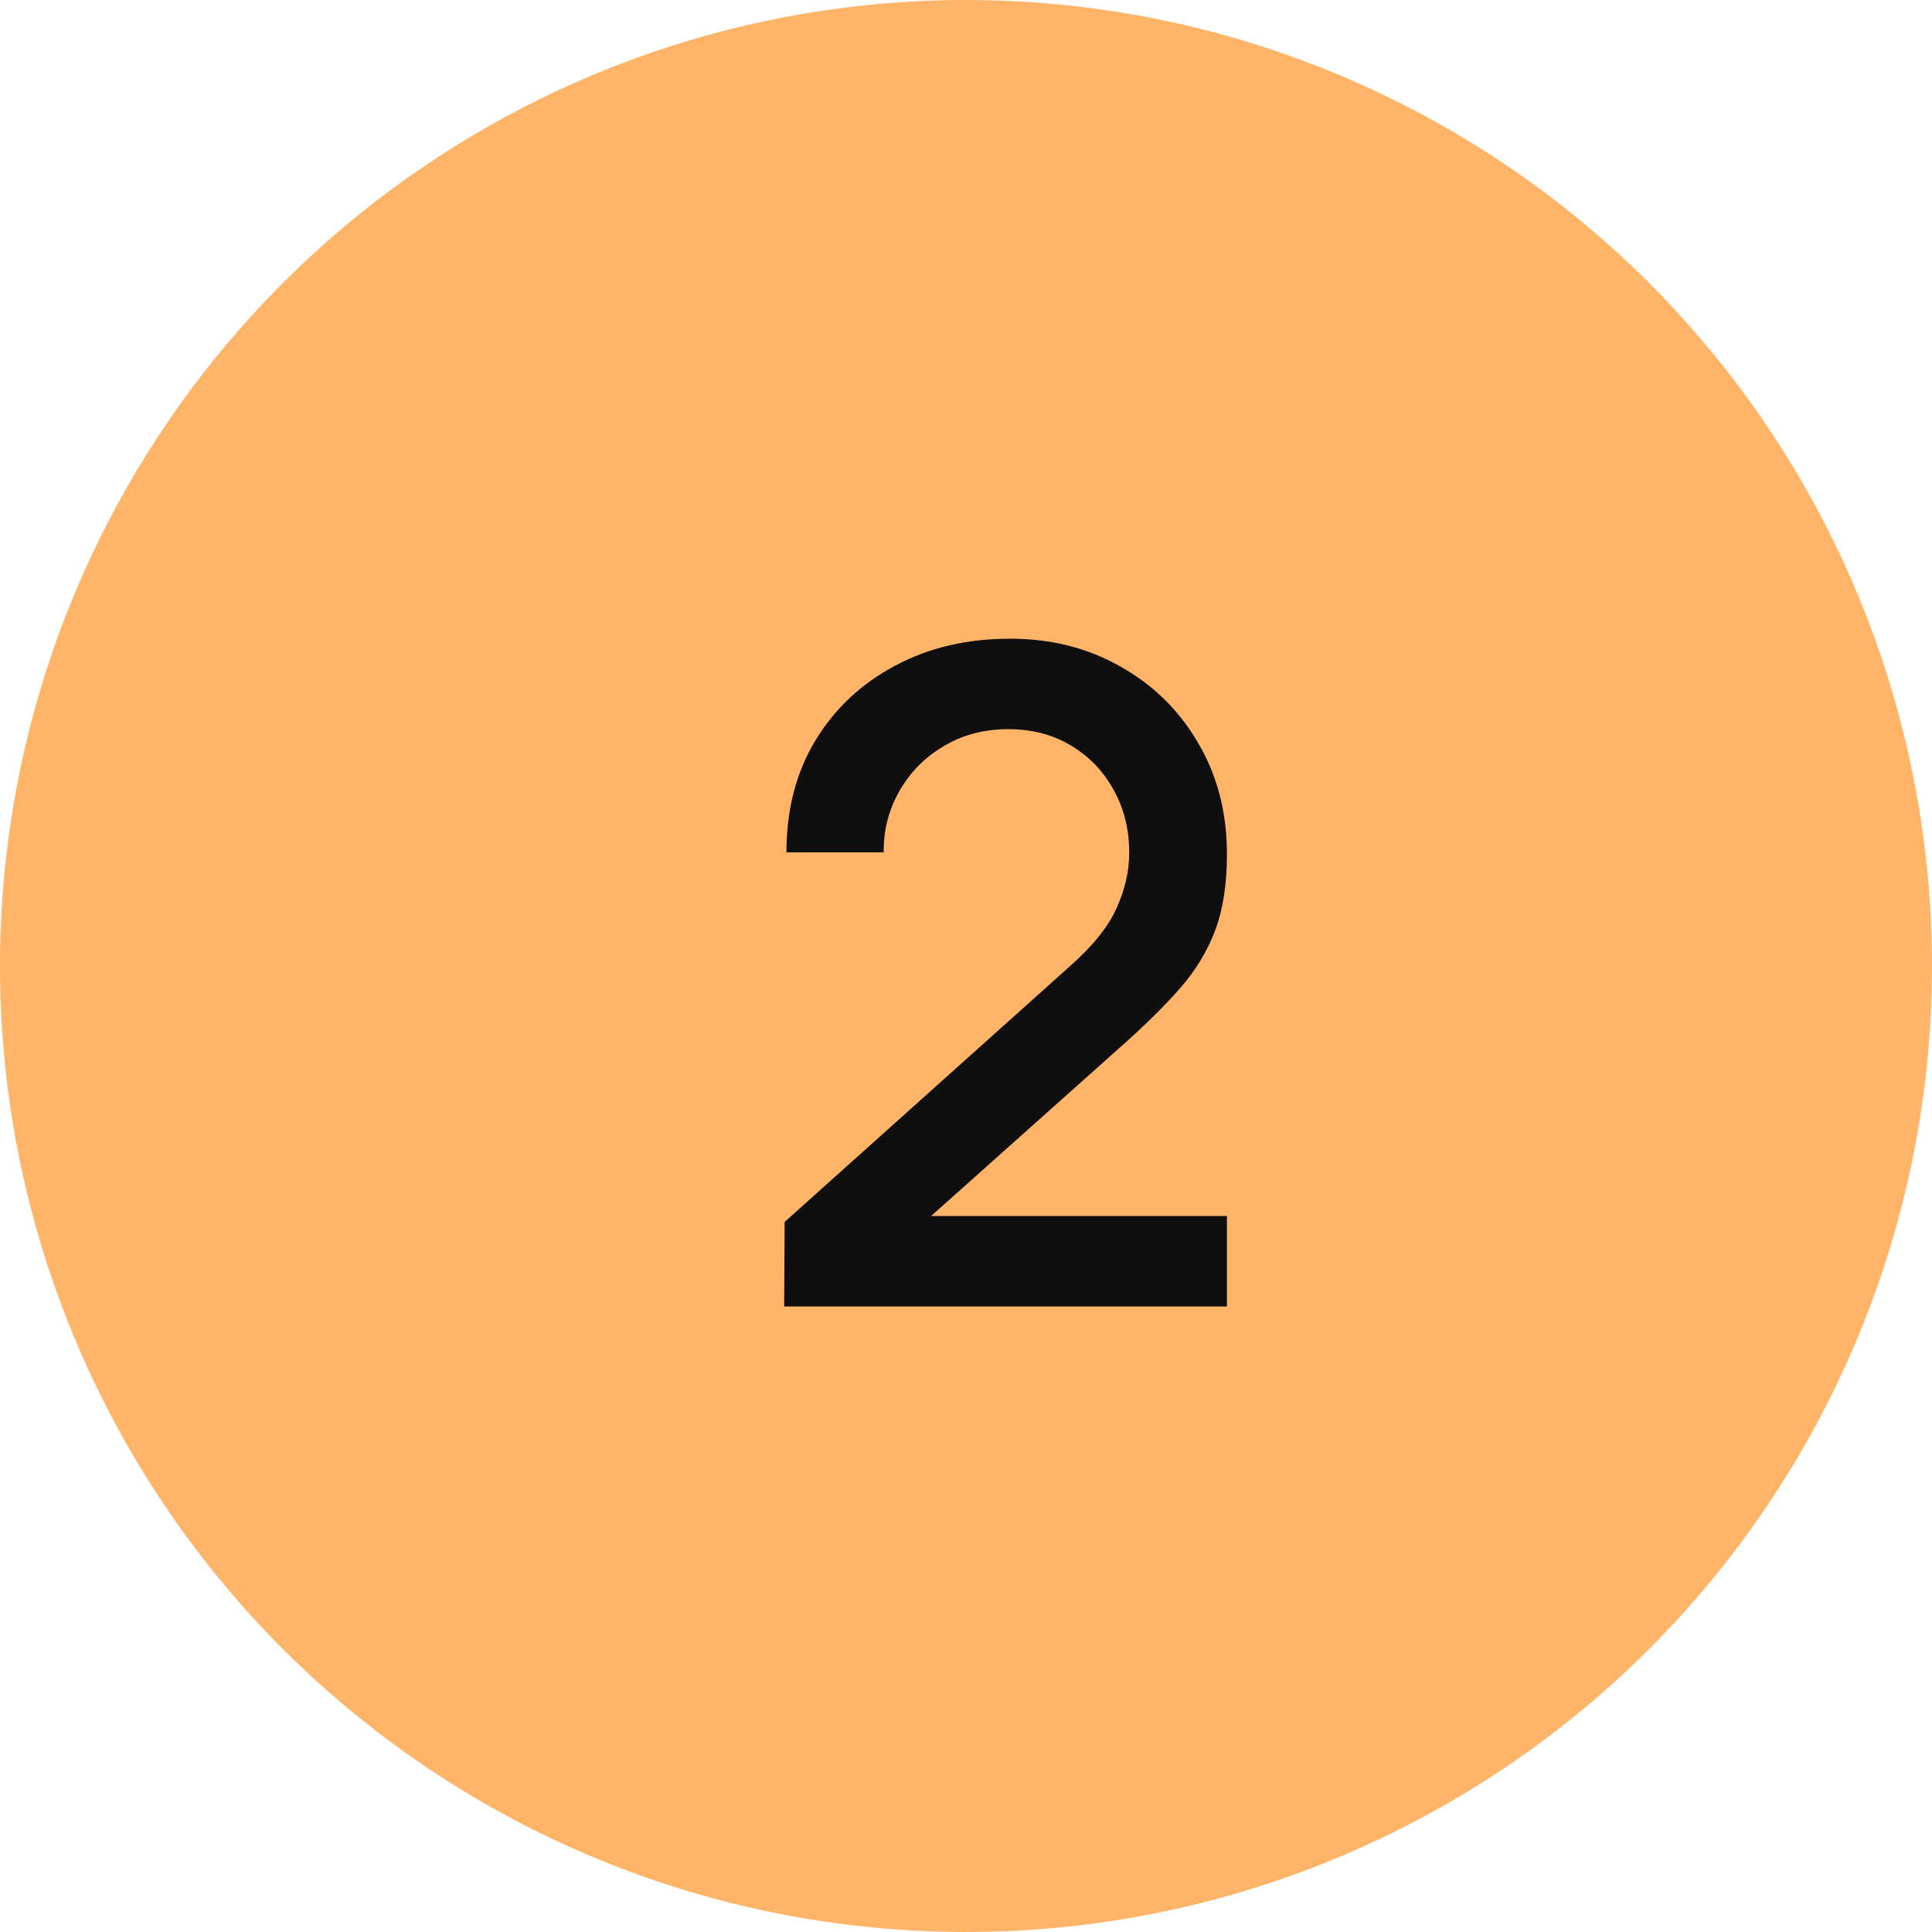<svg width="34" height="34" viewBox="0 0 34 34" fill="none" xmlns="http://www.w3.org/2000/svg">
<circle cx="17" cy="17" r="17" fill="#FFB468"/>
<path d="M13.8 22.992L13.808 21.504L18.824 17.008C19.229 16.651 19.504 16.309 19.648 15.984C19.797 15.659 19.872 15.333 19.872 15.008C19.872 14.597 19.781 14.229 19.6 13.904C19.419 13.573 19.168 13.312 18.848 13.12C18.528 12.928 18.16 12.832 17.744 12.832C17.317 12.832 16.936 12.933 16.6 13.136C16.269 13.333 16.011 13.597 15.824 13.928C15.637 14.259 15.547 14.616 15.552 15H13.84C13.84 14.253 14.008 13.6 14.344 13.04C14.685 12.475 15.152 12.035 15.744 11.72C16.336 11.4 17.013 11.24 17.776 11.24C18.501 11.24 19.152 11.405 19.728 11.736C20.304 12.061 20.757 12.509 21.088 13.08C21.424 13.651 21.592 14.301 21.592 15.032C21.592 15.56 21.523 16.008 21.384 16.376C21.245 16.744 21.037 17.085 20.76 17.4C20.483 17.715 20.136 18.056 19.72 18.424L15.848 21.88L15.664 21.4H21.592V22.992H13.8Z" fill="#0F0F0F"/>
</svg>

